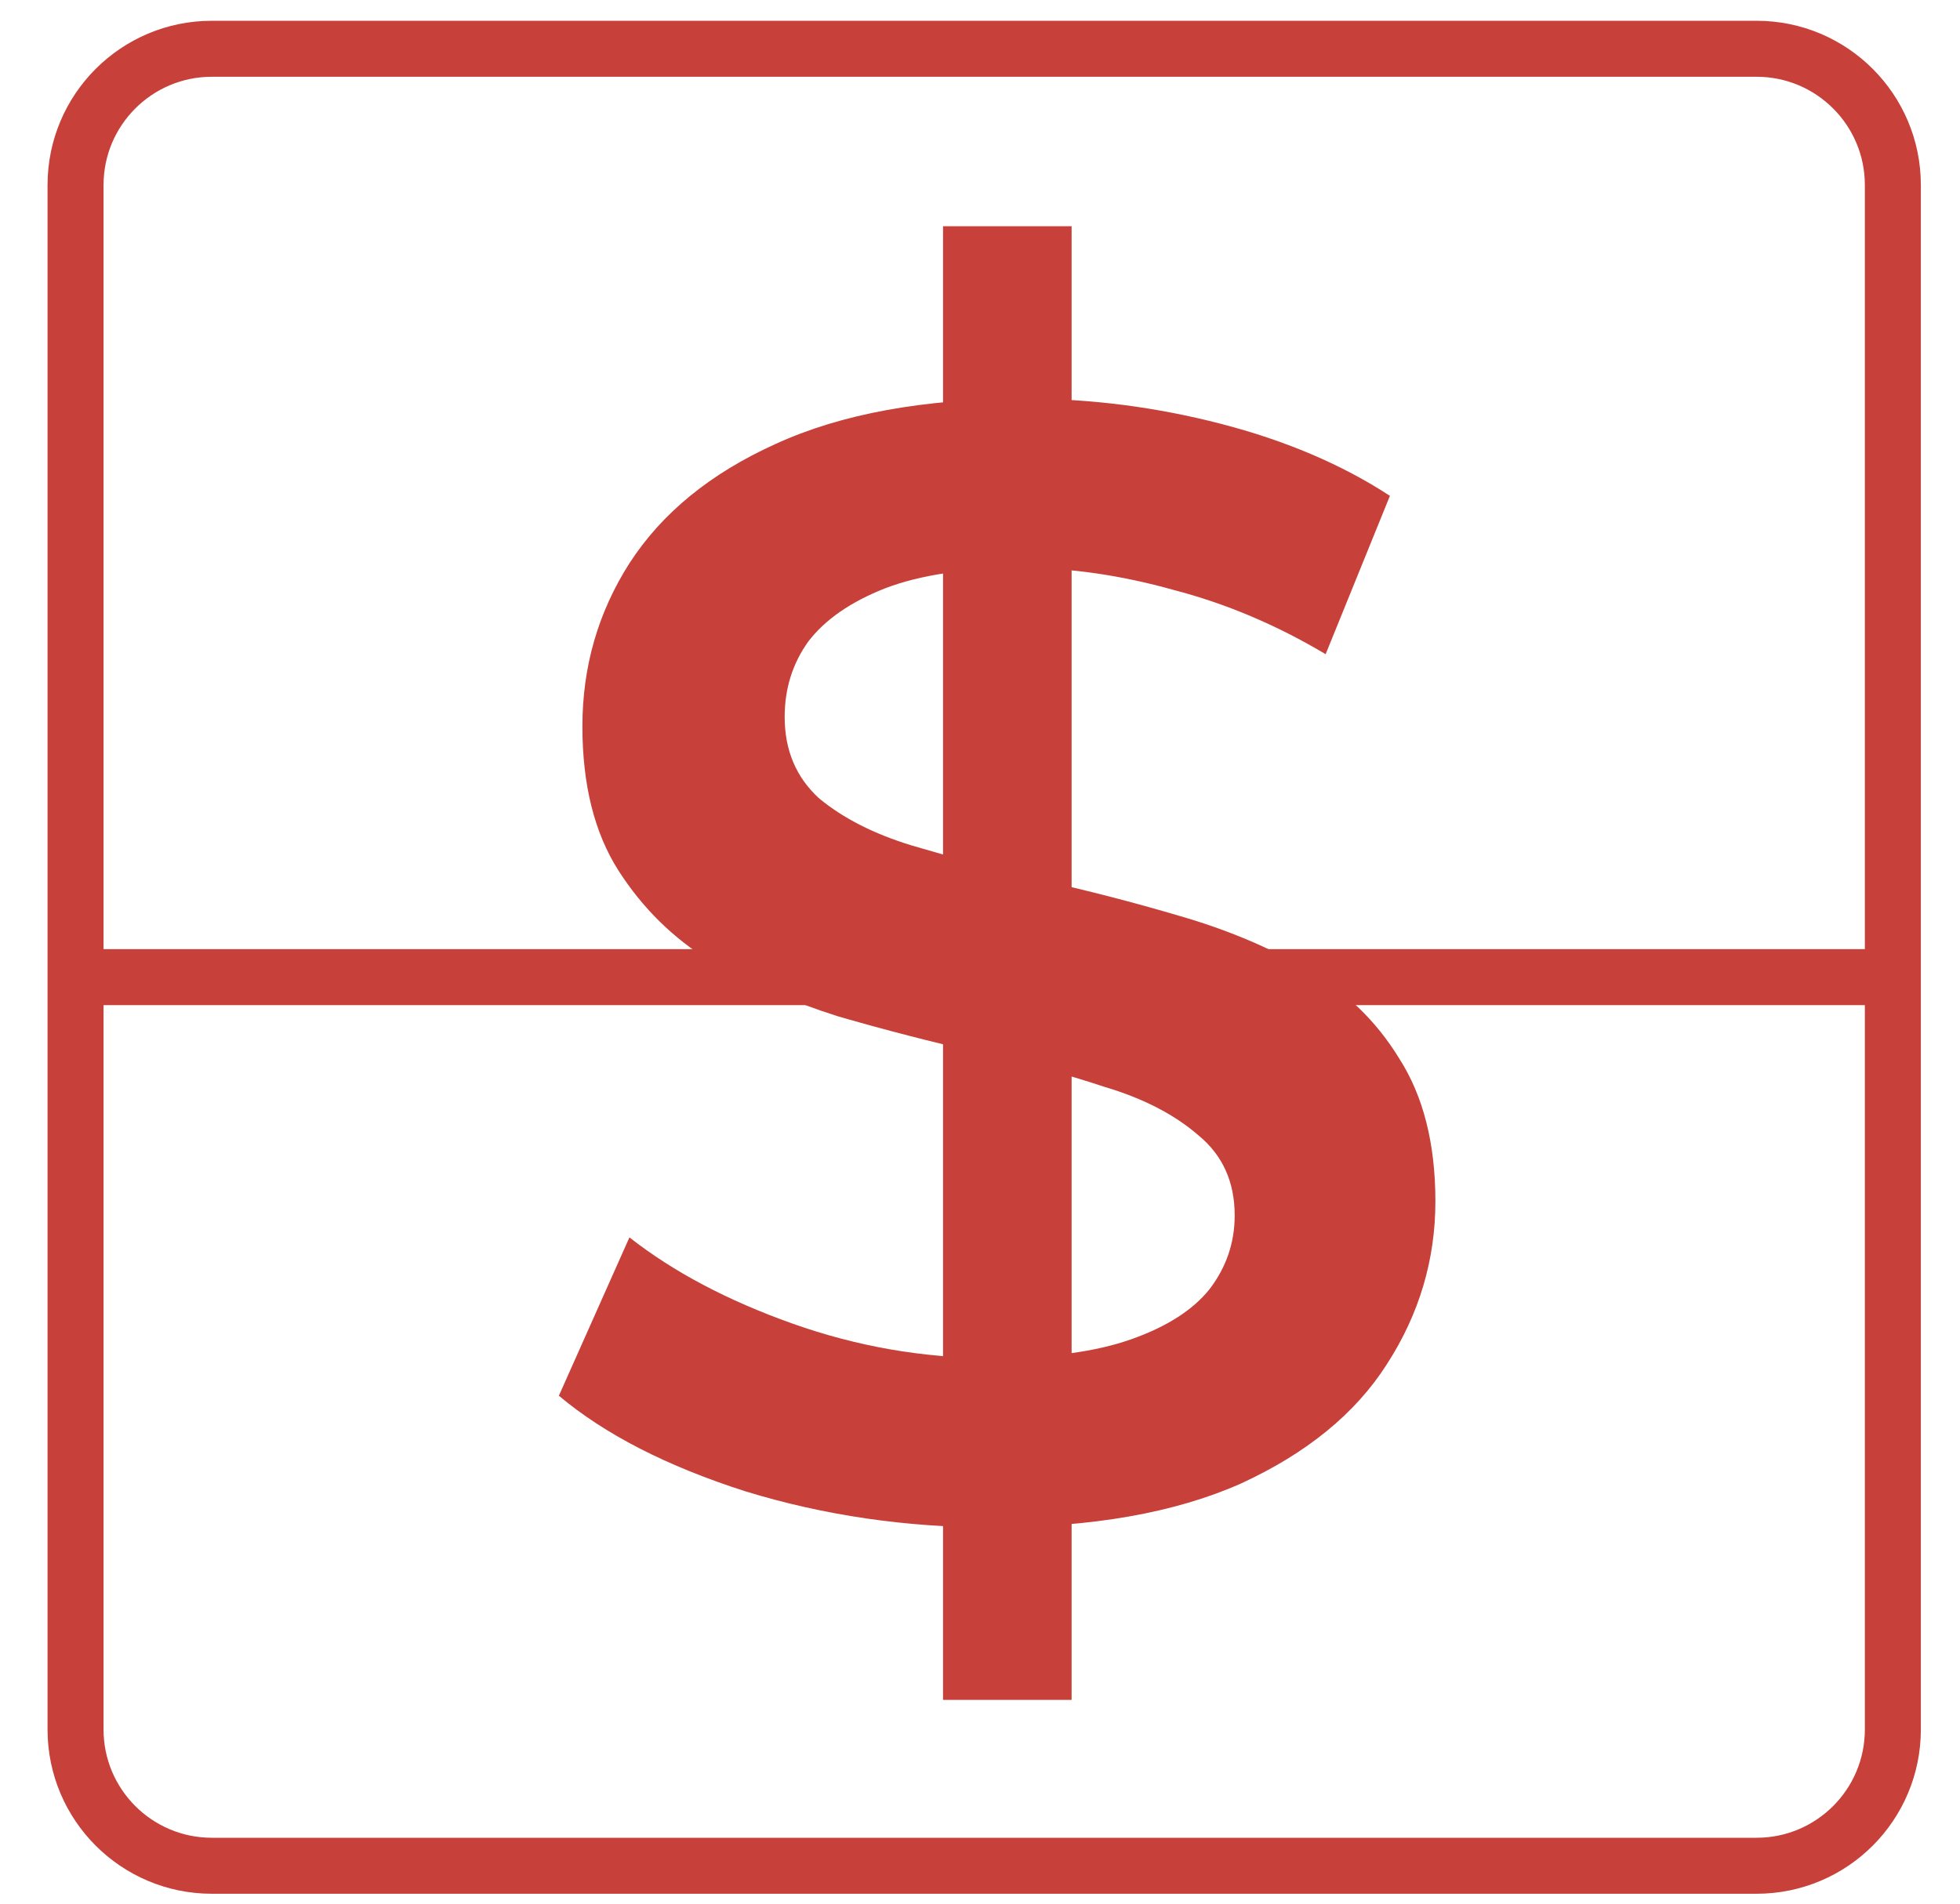 <svg width="35" height="34" viewBox="0 0 35 34" fill="none" xmlns="http://www.w3.org/2000/svg">
<path d="M31.367 0.871H3.783C2.439 0.871 1.349 1.961 1.349 3.305V30.889C1.349 32.233 2.439 33.323 3.783 33.323H31.367C32.712 33.323 33.801 32.233 33.801 30.889V3.305C33.801 1.961 32.712 0.871 31.367 0.871Z" stroke="#C74039" stroke-linejoin="round"/>
<line x1="33.651" y1="17.452" x2="1.199" y2="17.452" stroke="#C74039"/>
<path d="M16.84 30.36V4.04H19.136V30.36H16.84ZM17.708 27.28C16.178 27.28 14.712 27.065 13.312 26.636C11.912 26.188 10.802 25.619 9.98 24.928L11.24 22.1C12.024 22.716 12.995 23.229 14.152 23.64C15.31 24.051 16.495 24.256 17.708 24.256C18.735 24.256 19.566 24.144 20.2 23.92C20.835 23.696 21.302 23.397 21.6 23.024C21.899 22.632 22.048 22.193 22.048 21.708C22.048 21.111 21.834 20.635 21.404 20.28C20.975 19.907 20.415 19.617 19.724 19.412C19.052 19.188 18.296 18.983 17.456 18.796C16.635 18.609 15.804 18.395 14.964 18.152C14.143 17.891 13.387 17.564 12.696 17.172C12.024 16.761 11.474 16.22 11.044 15.548C10.615 14.876 10.4 14.017 10.4 12.972C10.4 11.908 10.68 10.937 11.24 10.06C11.819 9.164 12.687 8.455 13.844 7.932C15.02 7.391 16.504 7.12 18.296 7.12C19.472 7.12 20.639 7.269 21.796 7.568C22.954 7.867 23.962 8.296 24.82 8.856L23.672 11.684C22.795 11.161 21.89 10.779 20.956 10.536C20.023 10.275 19.127 10.144 18.268 10.144C17.26 10.144 16.439 10.265 15.804 10.508C15.188 10.751 14.731 11.068 14.432 11.46C14.152 11.852 14.012 12.3 14.012 12.804C14.012 13.401 14.218 13.887 14.628 14.26C15.058 14.615 15.608 14.895 16.28 15.1C16.971 15.305 17.736 15.511 18.576 15.716C19.416 15.903 20.247 16.117 21.068 16.36C21.908 16.603 22.664 16.92 23.336 17.312C24.027 17.704 24.578 18.236 24.988 18.908C25.418 19.58 25.632 20.429 25.632 21.456C25.632 22.501 25.343 23.472 24.764 24.368C24.204 25.245 23.336 25.955 22.16 26.496C20.984 27.019 19.5 27.28 17.708 27.28Z" fill="#C74039"/>
</svg>
